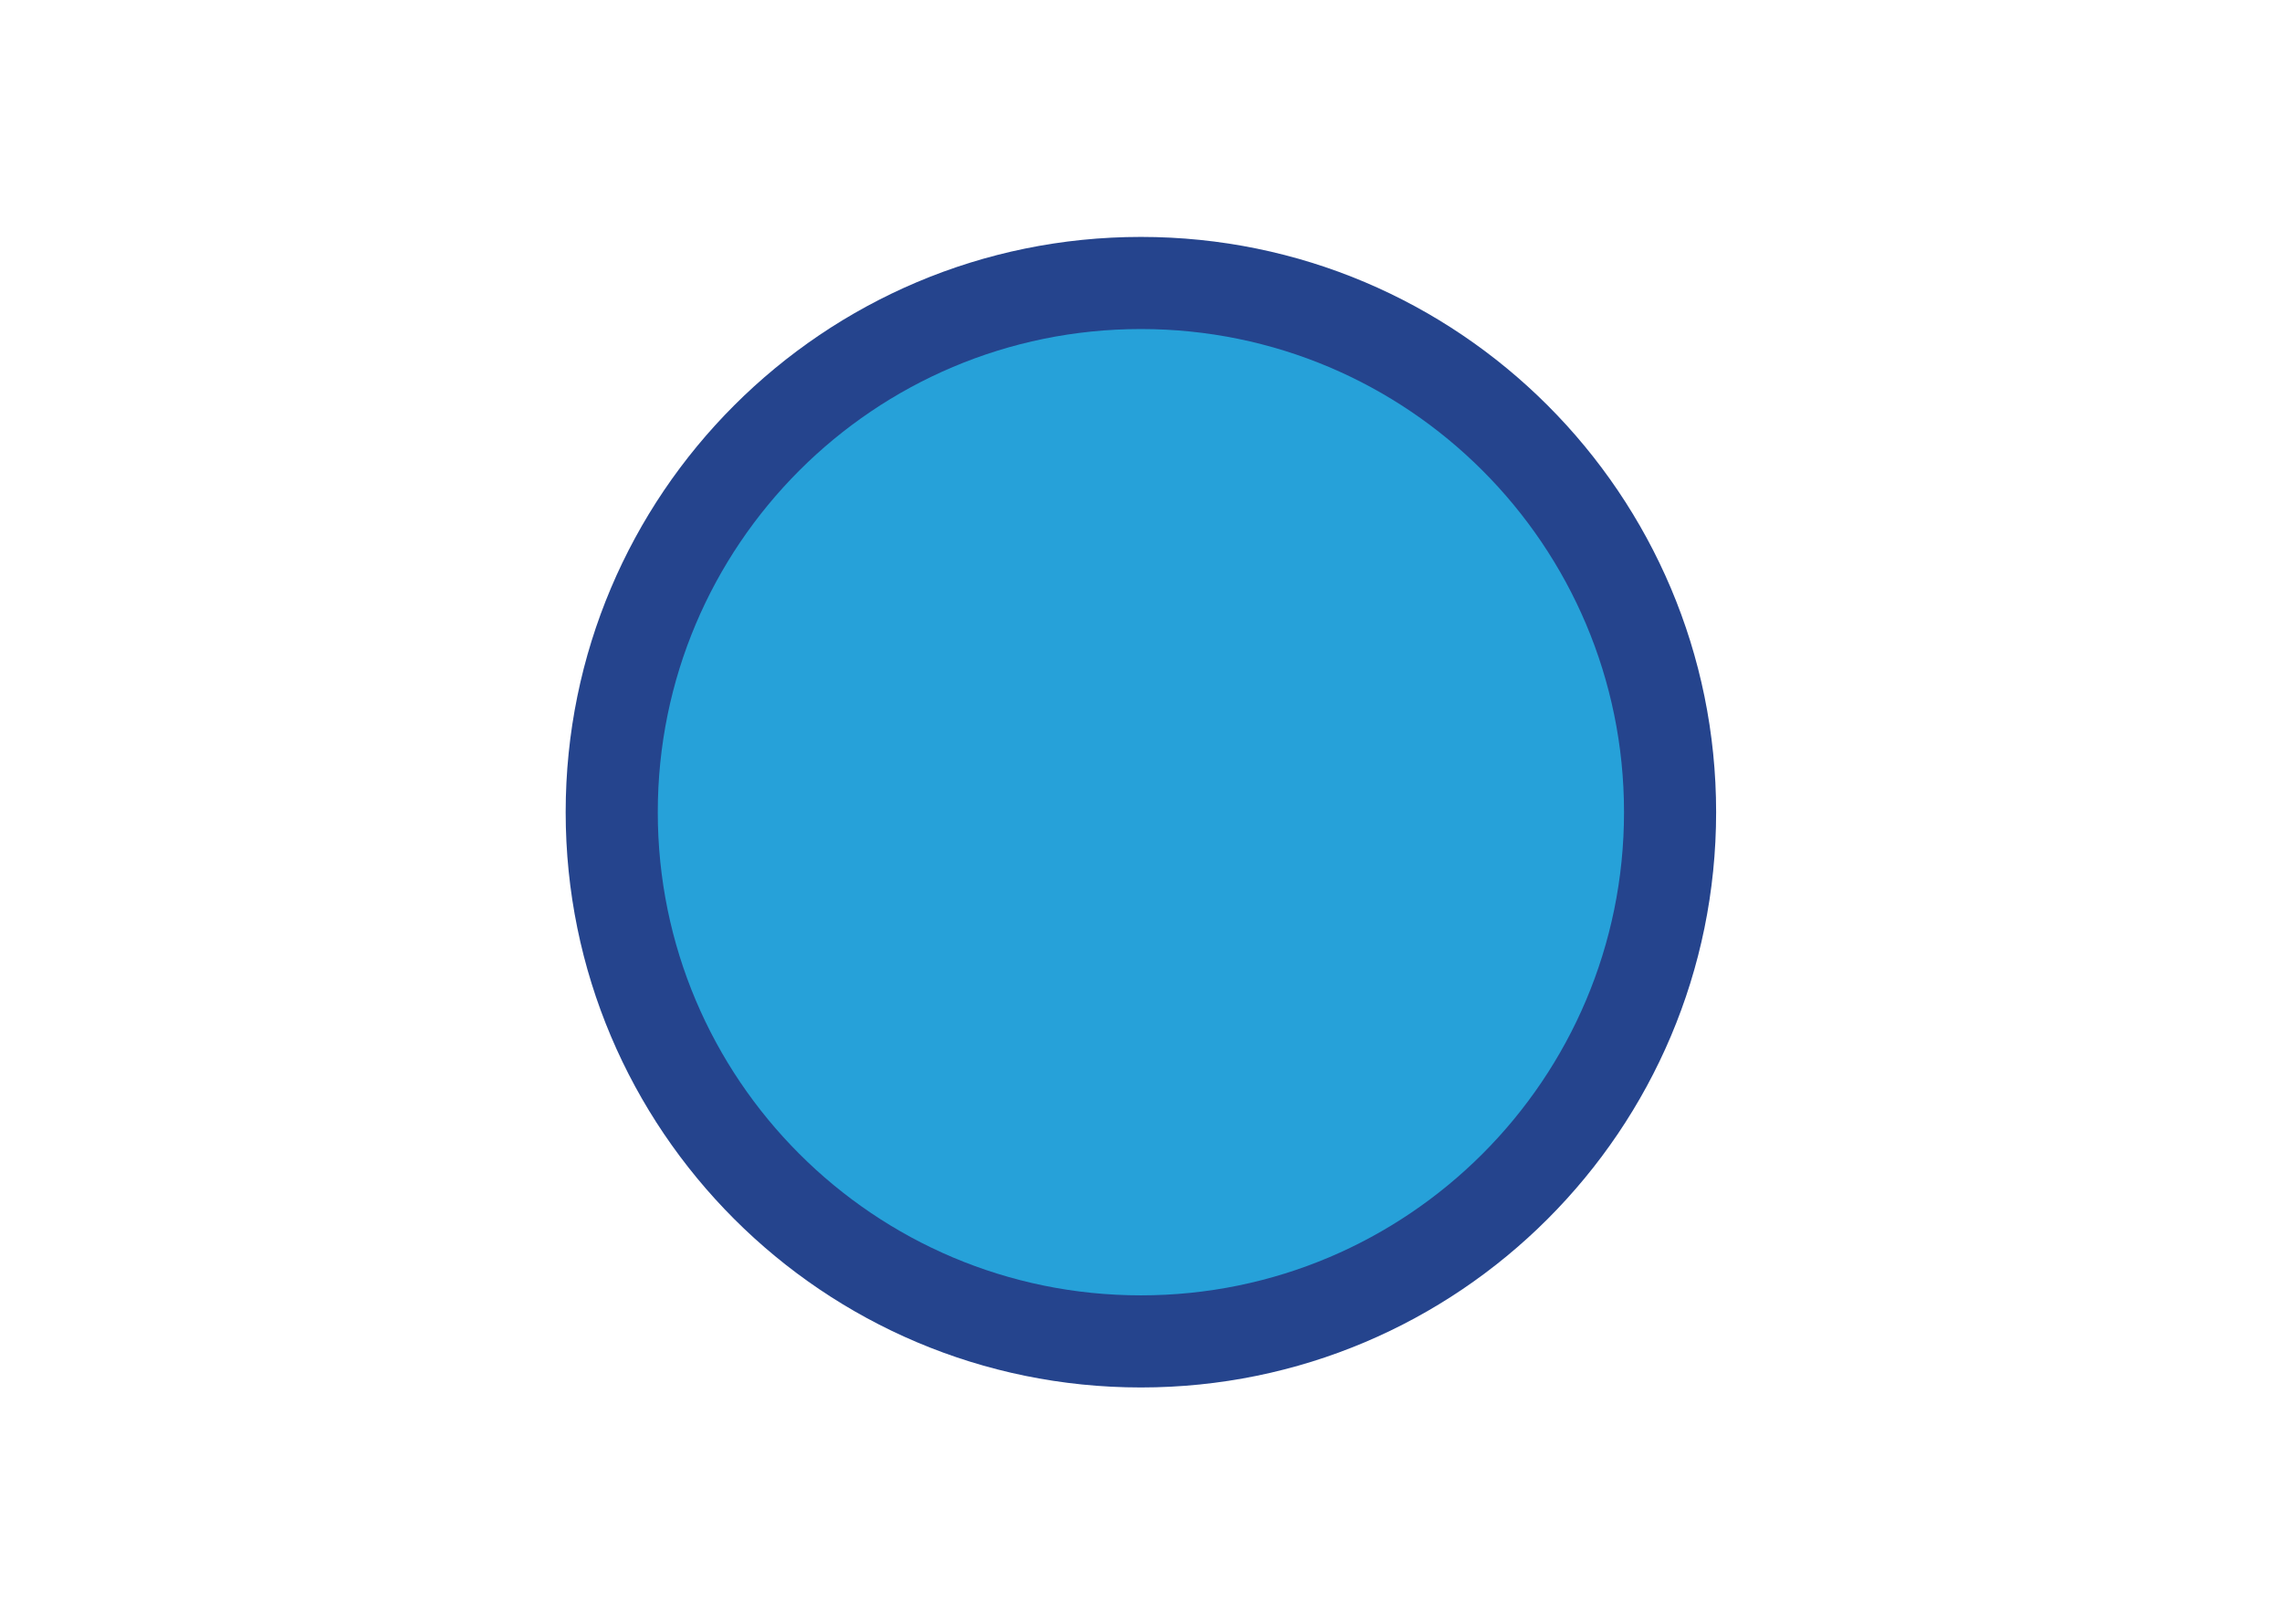 <svg xmlns="http://www.w3.org/2000/svg" xmlns:xlink="http://www.w3.org/1999/xlink" width="1079" zoomAndPan="magnify" viewBox="0 0 810 576" height="768" preserveAspectRatio="xMidYMid meet" version="1.0"><defs><clipPath id="260be60200"><path d="M 200.785 83.82 L 609.141 83.82 L 609.141 492.176 L 200.785 492.176 Z M 200.785 83.82 " clip-rule="nonzero"/></clipPath><clipPath id="66c9c716c9"><path d="M 404.965 83.82 C 292.199 83.82 200.785 175.234 200.785 288 C 200.785 400.766 292.199 492.176 404.965 492.176 C 517.727 492.176 609.141 400.766 609.141 288 C 609.141 175.234 517.727 83.82 404.965 83.82 Z M 404.965 83.82 " clip-rule="nonzero"/></clipPath><clipPath id="ac4d6cd20b"><path d="M 233.48 116.516 L 576.449 116.516 L 576.449 459.484 L 233.48 459.484 Z M 233.48 116.516 " clip-rule="nonzero"/></clipPath><clipPath id="5a60216b5f"><path d="M 404.965 116.516 C 310.254 116.516 233.48 193.293 233.48 288 C 233.48 382.707 310.254 459.484 404.965 459.484 C 499.672 459.484 576.449 382.707 576.449 288 C 576.449 193.293 499.672 116.516 404.965 116.516 Z M 404.965 116.516 " clip-rule="nonzero"/></clipPath></defs><rect x="-81" width="972" fill="#ffffff" y="-57.6" height="691.2" fill-opacity="1"/><rect x="-81" width="972" fill="#ffffff" y="-57.6" height="691.2" fill-opacity="1"/><g clip-path="url(#260be60200)"><g clip-path="url(#66c9c716c9)"><path fill="#25448d" d="M 200.785 83.82 L 609.141 83.82 L 609.141 492.176 L 200.785 492.176 Z M 200.785 83.82 " fill-opacity="1" fill-rule="nonzero"/></g></g><g clip-path="url(#ac4d6cd20b)"><g clip-path="url(#5a60216b5f)"><path fill="#26a1d9" d="M 233.48 116.516 L 576.449 116.516 L 576.449 459.484 L 233.48 459.484 Z M 233.48 116.516 " fill-opacity="1" fill-rule="nonzero"/></g></g></svg>